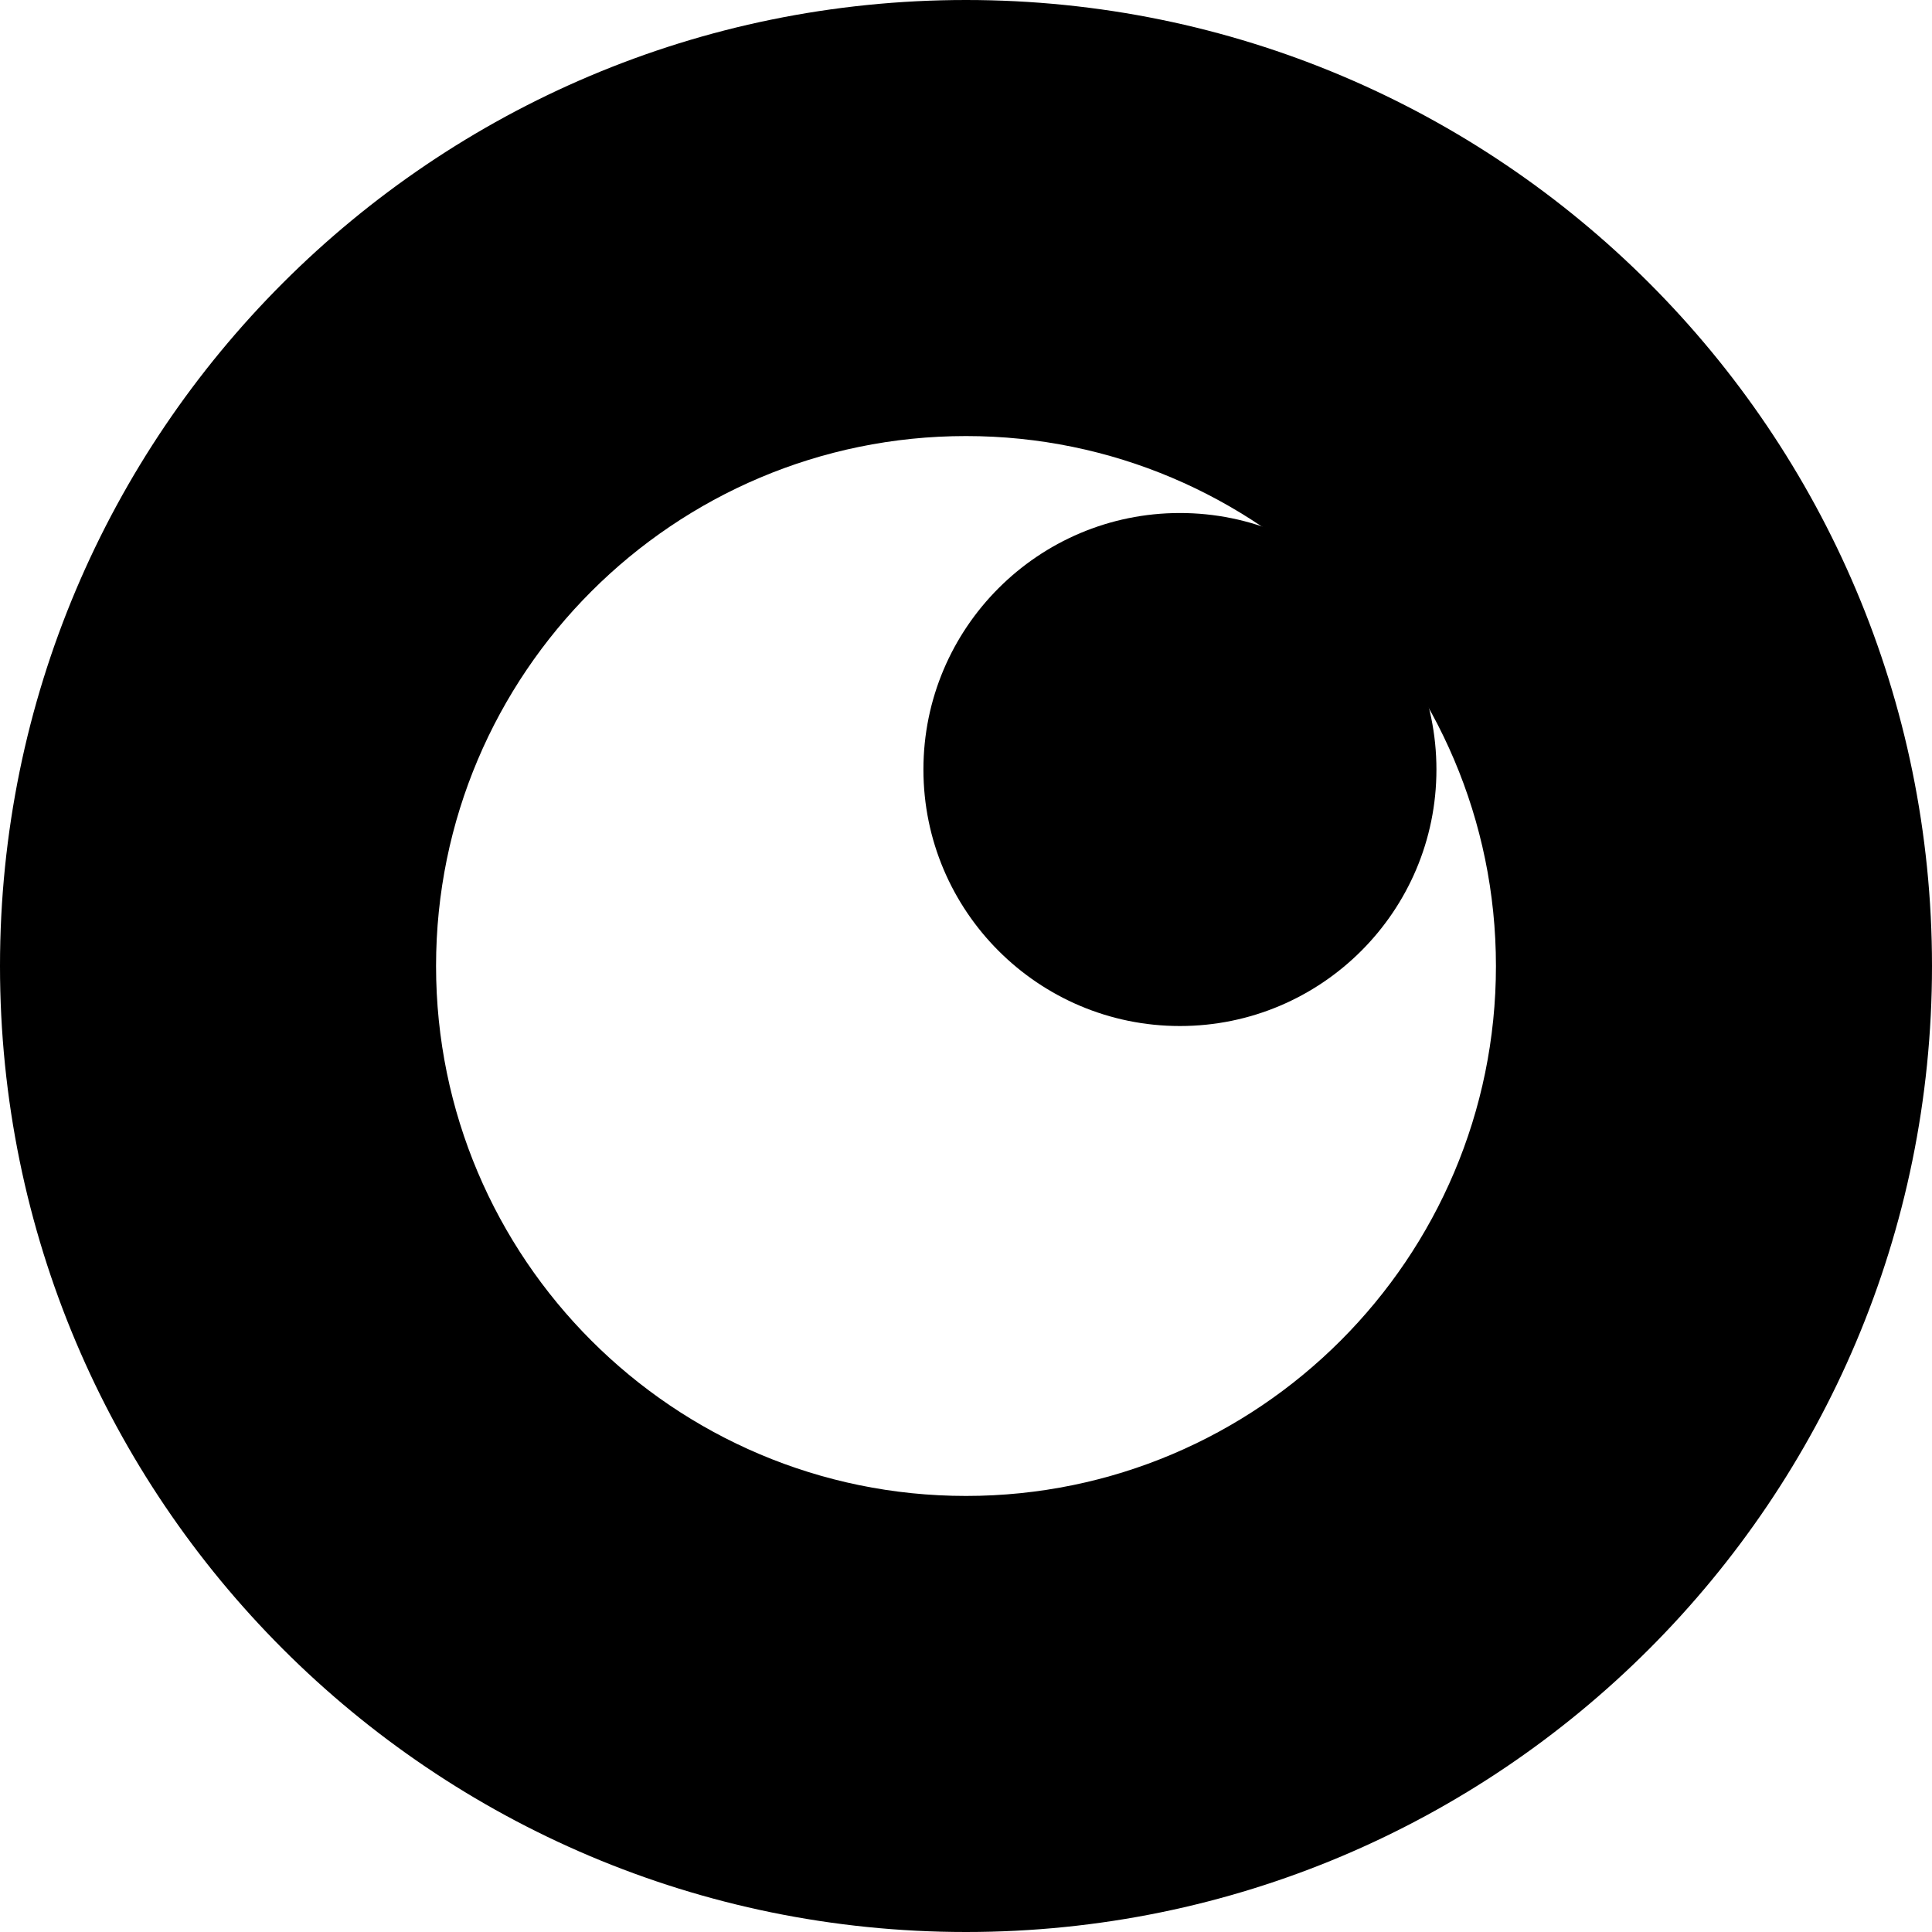 <svg id="b" xmlns="http://www.w3.org/2000/svg" viewBox="0 0 37.66 37.66"><g id="c"><path d="M18.83,8.5c5.69,0,10.33,4.63,10.33,10.33s-4.63,10.33-10.33,10.33-10.33-4.63-10.33-10.33,4.63-10.33,10.33-10.33M18.83,0C8.43,0,0,8.43,0,18.83s8.43,18.83,18.83,18.83,18.83-8.43,18.83-18.83S29.23,0,18.83,0h0Z" style="stroke-width:0px;"/><path d="M23,10c-2.76,0-5,2.24-5,5s2.24,5,5,5,5-2.24,5-5-2.24-5-5-5h0Z" style="stroke-width:0px;"/></g></svg>
